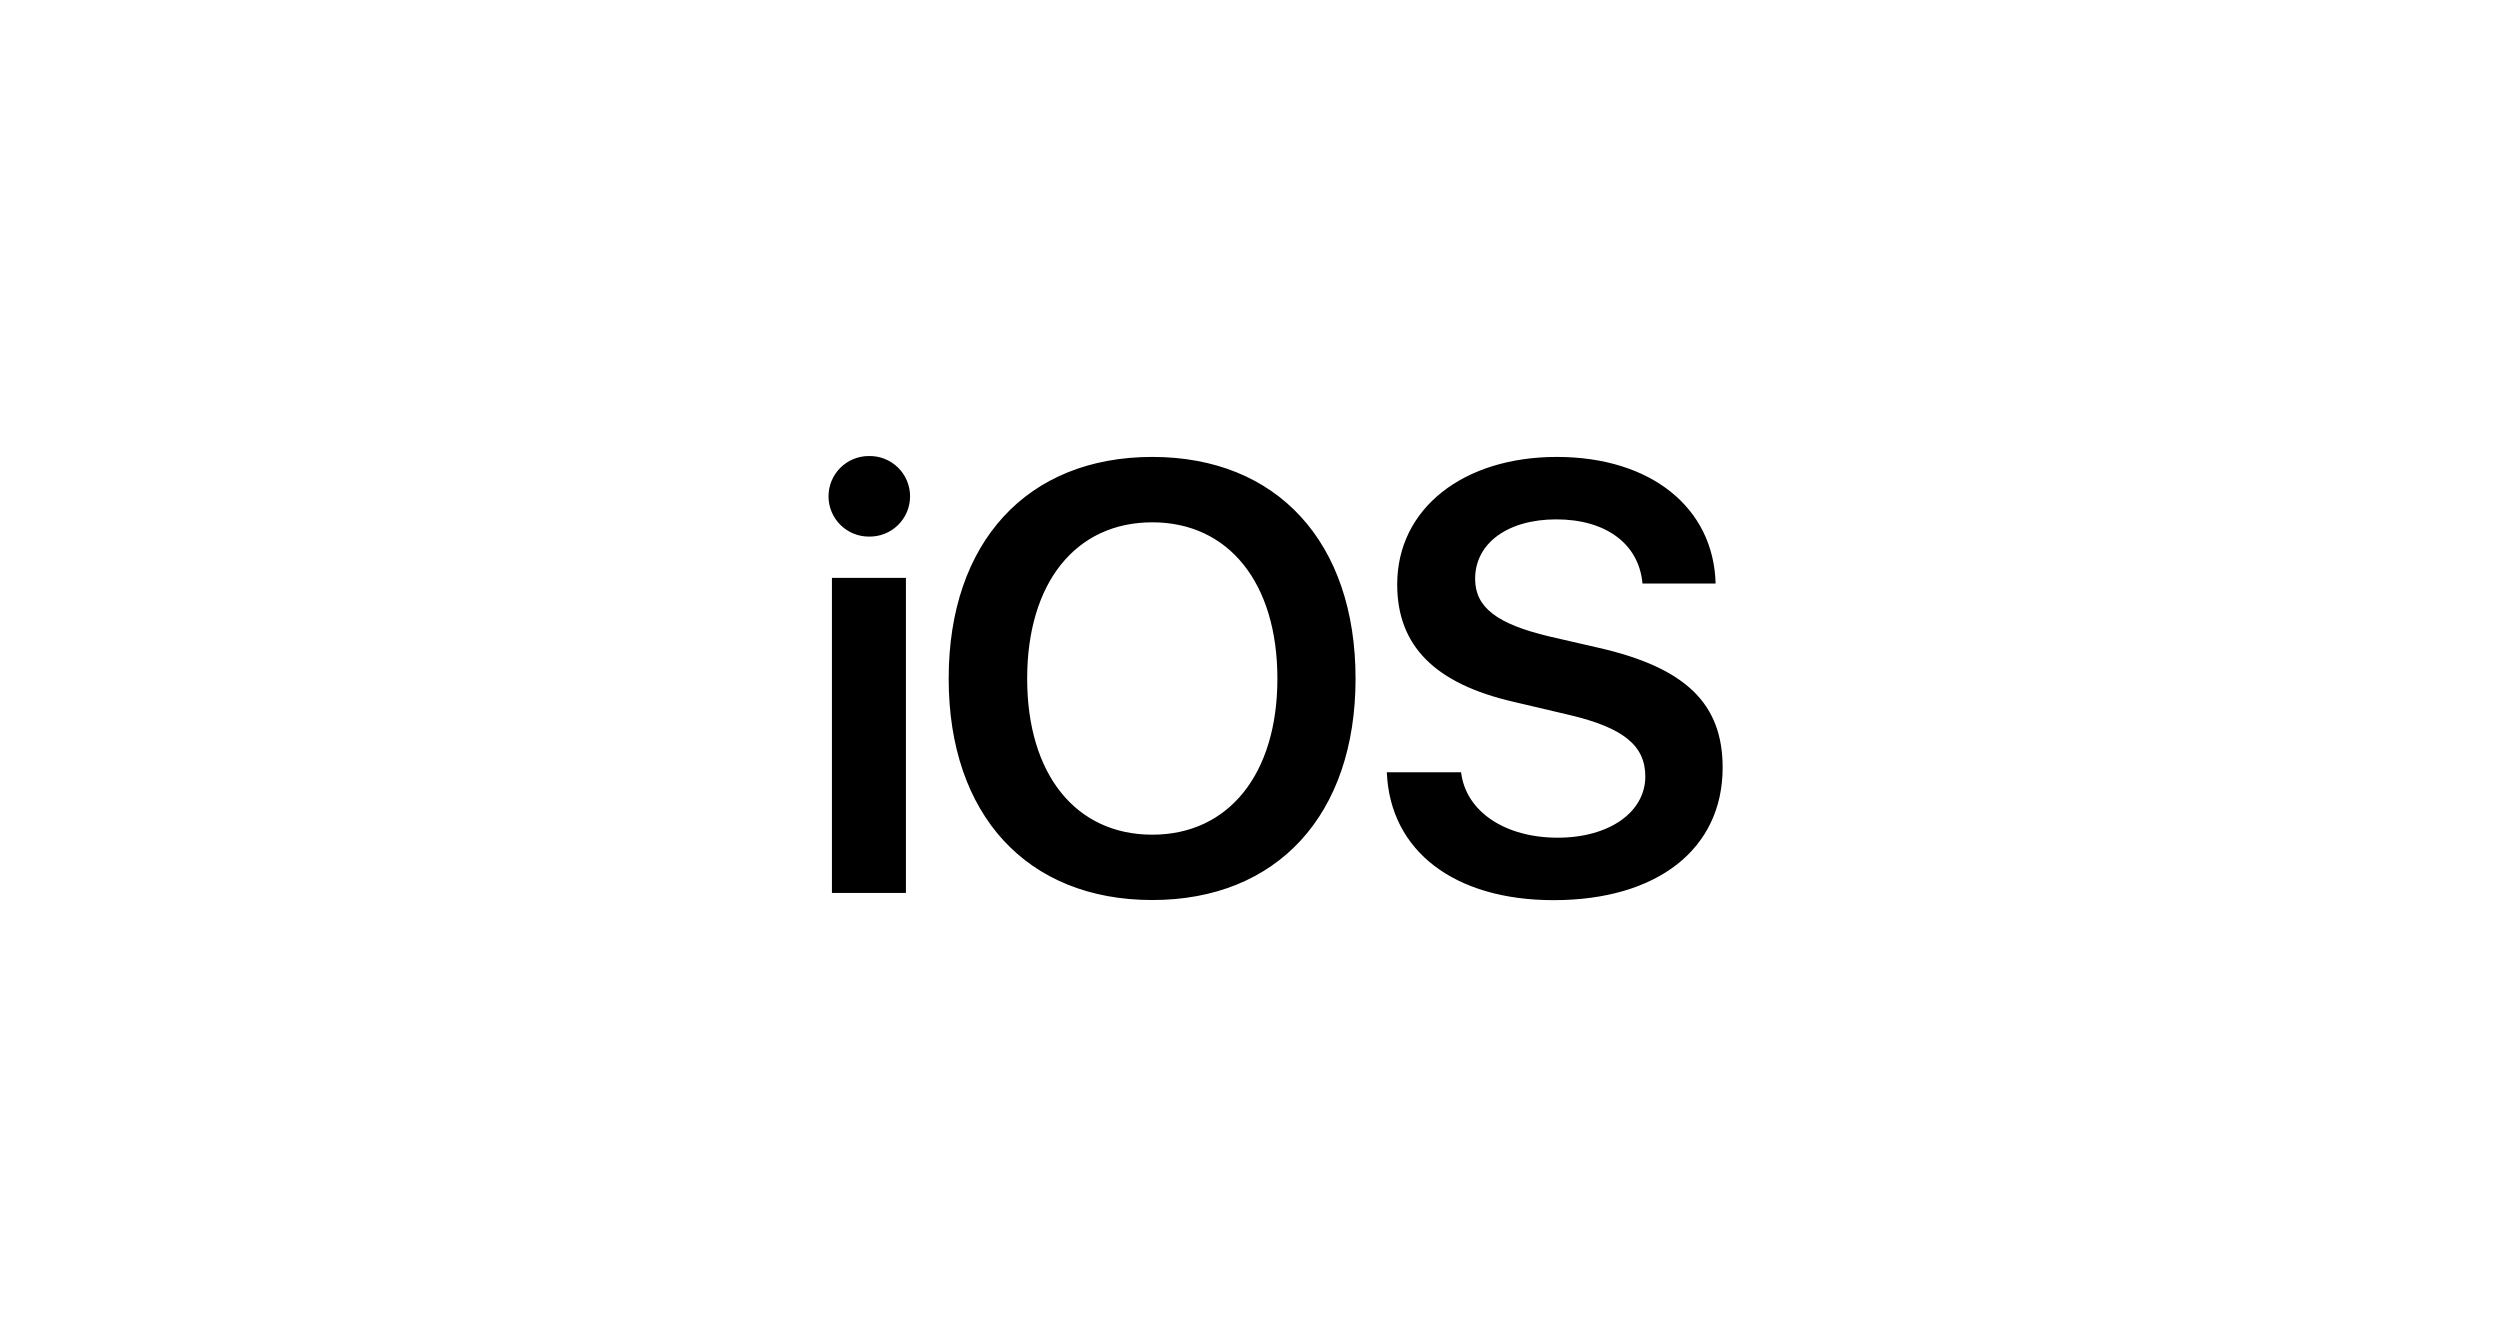 <?xml version="1.0" encoding="UTF-8"?>
<svg xmlns="http://www.w3.org/2000/svg" width="927" height="497" viewBox="0 0 927 497" fill="none">
  <g clip-path="url(#clip0_10_21)">
    <mask id="mask0_10_21" style="mask-type:luminance" maskUnits="userSpaceOnUse" x="0" y="0" width="927" height="497">
      <path d="M927 0H0V497H927V0Z" fill="white"></path>
    </mask>
    <g mask="url(#mask0_10_21)">
      <path d="M308.48 331.101H335.917V214.283H308.48V331.101ZM322.141 198.966C324.134 199.017 326.117 198.668 327.972 197.94C329.828 197.212 331.52 196.12 332.947 194.728C334.374 193.337 335.508 191.673 336.283 189.836C337.057 187.999 337.456 186.026 337.456 184.032C337.456 182.039 337.057 180.065 336.283 178.228C335.508 176.392 334.374 174.728 332.947 173.336C331.52 171.945 329.828 170.853 327.972 170.125C326.117 169.397 324.134 169.048 322.141 169.099C318.181 169.099 314.383 170.672 311.583 173.473C308.782 176.273 307.209 180.072 307.209 184.032C307.209 187.993 308.782 191.792 311.583 194.592C314.383 197.393 318.181 198.966 322.141 198.966ZM427.265 169.428C380.872 169.428 351.767 201.059 351.767 251.624C351.767 302.189 380.858 333.73 427.265 333.73C473.548 333.73 502.639 302.189 502.639 251.624C502.639 201.059 473.558 169.428 427.275 169.428H427.265ZM427.265 193.676C455.586 193.676 473.658 216.137 473.658 251.644C473.658 287.007 455.586 309.501 427.265 309.501C398.834 309.501 380.872 287.04 380.872 251.644C380.872 216.156 398.834 193.676 427.265 193.676ZM514.231 286.386C515.445 315.704 539.466 333.778 576.053 333.778C614.514 333.778 638.755 314.82 638.755 284.622C638.755 260.929 625.089 247.591 592.801 240.208L574.524 236.002C555.019 231.372 546.977 225.202 546.977 214.622C546.977 201.399 559.1 192.582 577.081 192.582C595.262 192.582 607.715 201.509 609.038 216.385H636.146C635.443 188.386 612.302 169.428 577.257 169.428C542.653 169.428 518.082 188.496 518.082 216.71C518.082 239.414 531.968 253.507 561.279 260.245L581.888 265.096C601.957 269.837 610.08 276.446 610.08 287.91C610.08 301.133 596.748 310.615 577.587 310.615C558.192 310.615 543.537 301.028 541.773 286.367H514.226L514.231 286.386Z" fill="black"></path>
    </g>
  </g>
  <defs>
    <clipPath id="clip0_10_21">
      <rect width="927" height="497" fill="white"></rect>
    </clipPath>
  </defs>
</svg>
